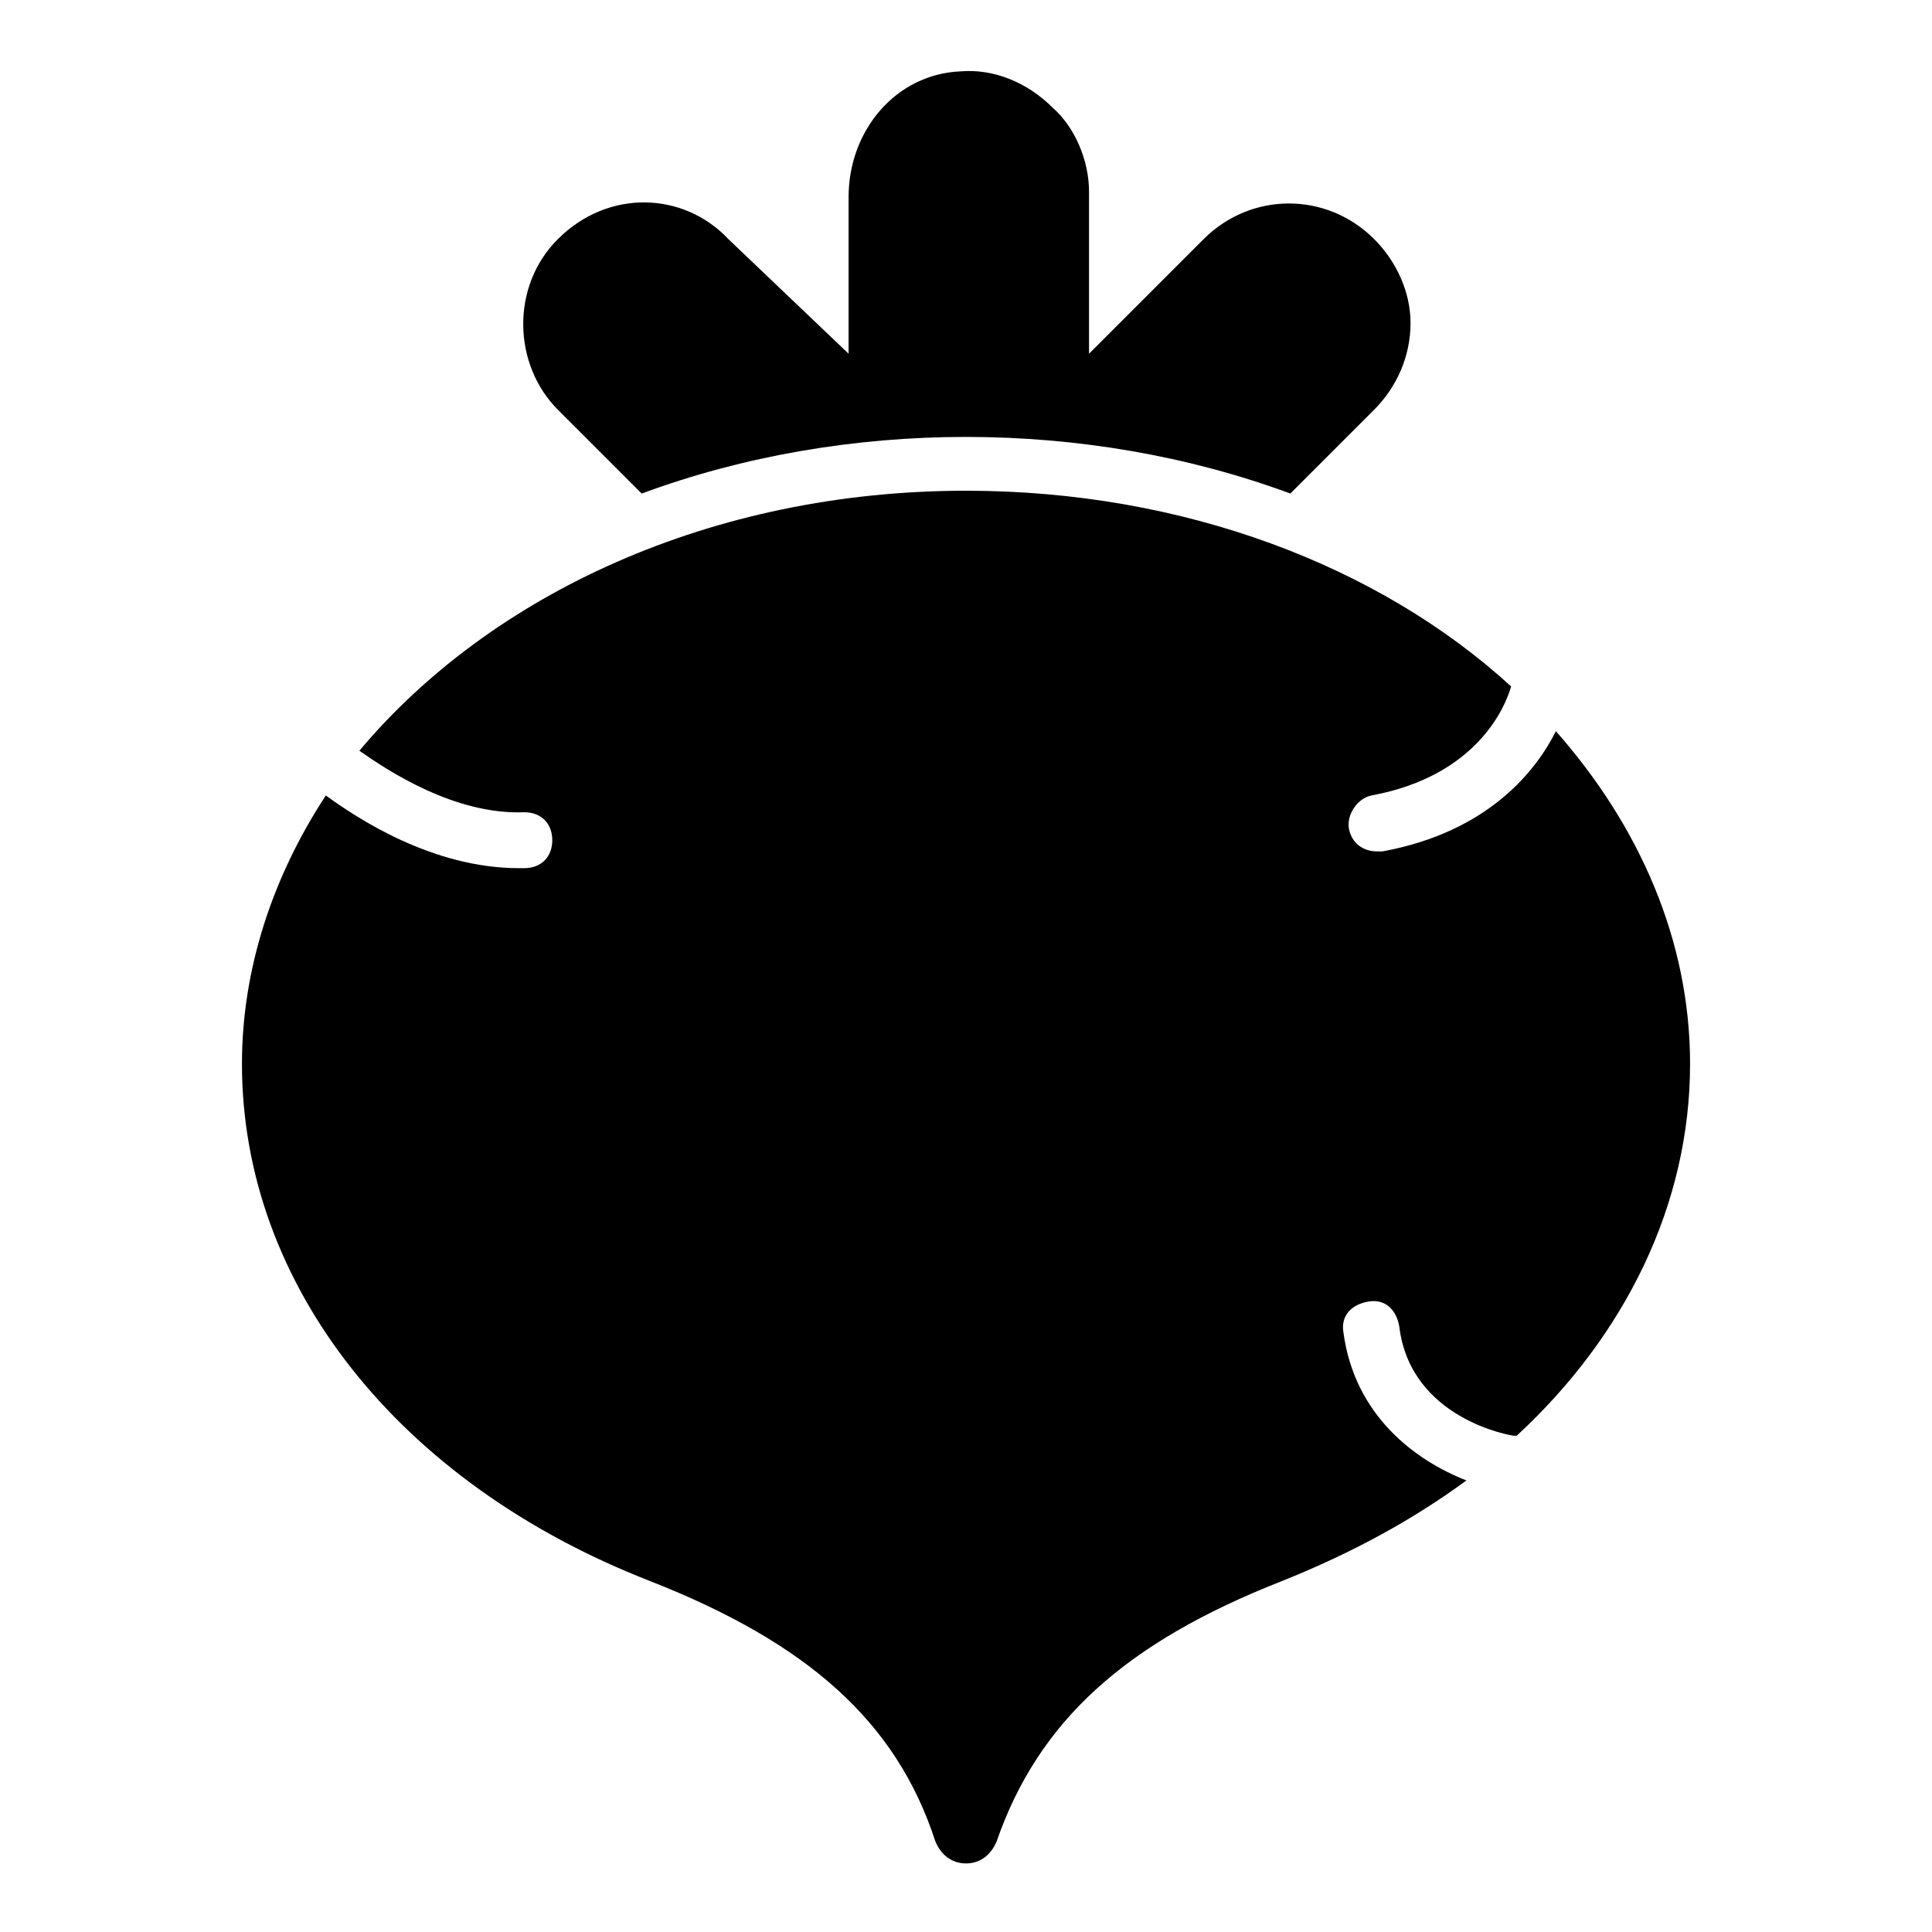<?xml version="1.0" encoding="UTF-8"?>
<!-- Uploaded to: ICON Repo, www.iconrepo.com, Generator: ICON Repo Mixer Tools -->
<svg fill="#000000" width="800px" height="800px" version="1.1" viewBox="144 144 512 512" xmlns="http://www.w3.org/2000/svg">
 <g>
  <path d="m291.83 207.37c-12.594 12.594-11.855 33.34 0 45.195l22.227 22.227c54.086-20.004 117.8-20.004 171.89 0l22.227-22.227c5.926-5.926 9.633-14.078 9.633-22.969 0-8.148-3.703-16.301-9.633-22.227-12.594-12.594-32.598-12.594-45.195 0l-30.375 30.375v-42.973c0-8.148-3.703-17.039-9.633-22.227-6.668-6.668-15.559-10.371-24.449-9.633-17.039 0.742-29.637 15.559-29.637 33.34v41.488l-31.855-30.371c-11.855-12.598-31.859-13.336-45.195 0z"/>
  <path d="m316.28 563c41.488 16.301 65.199 37.043 75.57 68.902 1.48 3.703 4.445 5.926 8.148 5.926s6.668-2.223 8.148-5.926c11.113-31.859 34.082-52.605 75.57-68.902 18.523-7.41 34.82-16.301 48.898-26.672-13.336-5.188-29.637-17.039-32.598-39.266-0.742-4.445 2.223-7.41 6.668-8.148 4.445-0.742 7.41 2.223 8.148 6.668 2.965 24.449 29.637 28.895 30.375 28.895h0.742c28.895-26.672 45.938-61.496 45.938-98.539 0-32.598-13.336-62.977-35.562-88.168-5.188 10.371-17.781 26.672-45.938 31.859h-1.48c-3.703 0-6.668-2.223-7.41-5.926-0.742-3.703 2.223-8.148 5.926-8.891 28.152-5.188 35.562-23.707 37.043-28.895-34.812-31.863-86.676-51.867-144.46-51.867-67.422 0-125.95 27.414-160.77 68.902 7.41 5.188 25.191 17.039 43.711 16.301 4.445 0 7.41 2.965 7.41 7.41 0 4.445-2.965 7.41-7.41 7.41l-1.48-0.004c-22.969 0-42.973-13.336-51.121-19.262-14.078 21.484-22.227 45.938-22.227 71.125-0.004 58.531 41.488 111.13 108.17 137.07z"/>
 </g>
</svg>